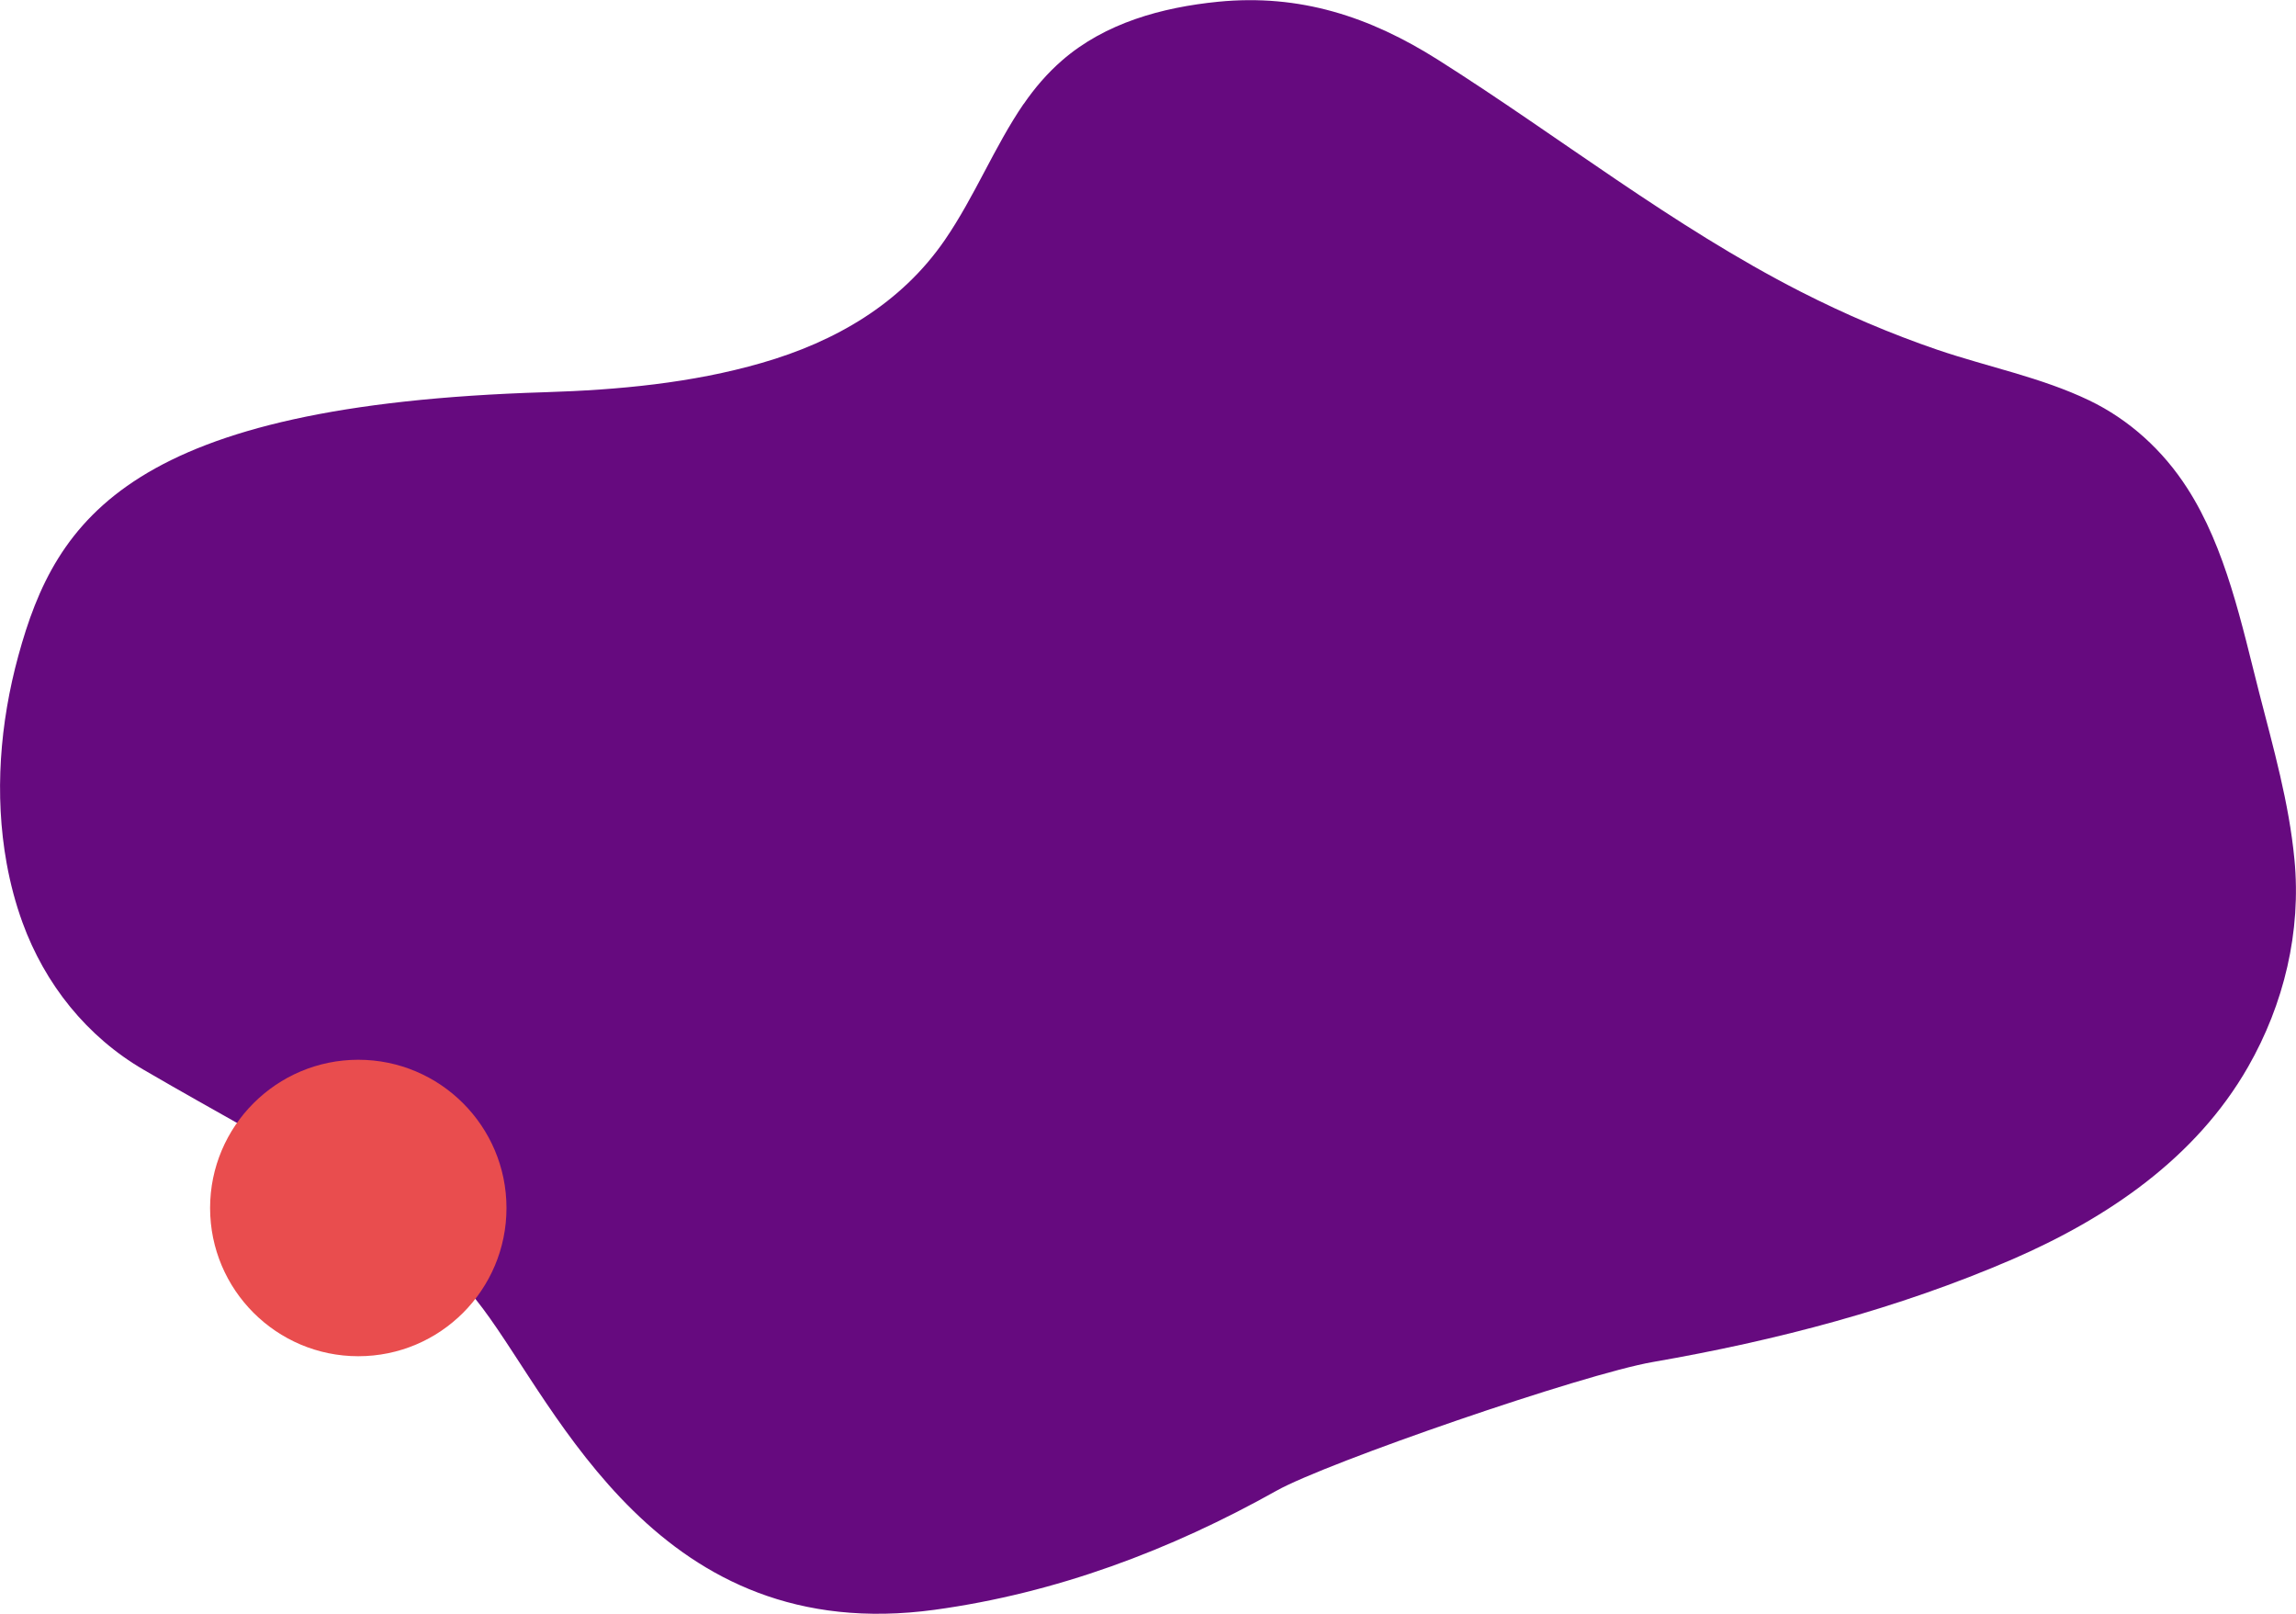 <?xml version="1.0" encoding="UTF-8"?>
<svg xmlns="http://www.w3.org/2000/svg" id="Ebene_2" viewBox="0 0 131.69 92.55">
  <g id="Ebene_1-2">
    <path d="M58.71,5.96h0c-1.67,2.44-2.79,5.28-4.51,7.79-2.51,3.66-6.3,5.85-10.51,7.06-4.01,1.16-8.24,1.55-12.4,1.68-23.76.72-28.08,7.2-30.24,15.12C0,41.45-.33,45.56.38,49.5c.21,1.16.51,2.3.91,3.4,1.29,3.54,3.69,6.55,6.96,8.45,8.64,5.04,15.12,7.92,19.44,13.68,4.32,5.76,10.08,19.44,25.92,17.28,6.95-.95,13.51-3.41,19.61-6.83,2.89-1.62,17.59-6.69,21.59-7.38,7.04-1.22,14.05-3.05,20.62-5.89,5.44-2.36,10.51-5.79,13.51-11.03,2.06-3.6,3.06-7.76,2.66-11.9-.31-3.25-1.21-6.4-2.02-9.55-1-3.91-1.91-8.3-4.13-11.74-1.38-2.15-3.31-3.92-5.62-5.03-2.75-1.32-5.82-1.92-8.7-2.9-2.69-.92-5.31-2.04-7.84-3.33-7.37-3.76-13.85-8.9-20.81-13.3-3.92-2.48-7.93-3.79-12.61-3.33-3.21.32-6.48,1.21-8.96,3.37-.84.73-1.57,1.58-2.2,2.5" style="fill:#660a7f;"></path>
    <path d="M20.55,77.77c4.7,0,8.5-3.81,8.5-8.5s-3.81-8.5-8.5-8.5-8.5,3.81-8.5,8.5,3.81,8.5,8.5,8.5" style="fill:#e94d4e;"></path>
  </g>
</svg>
